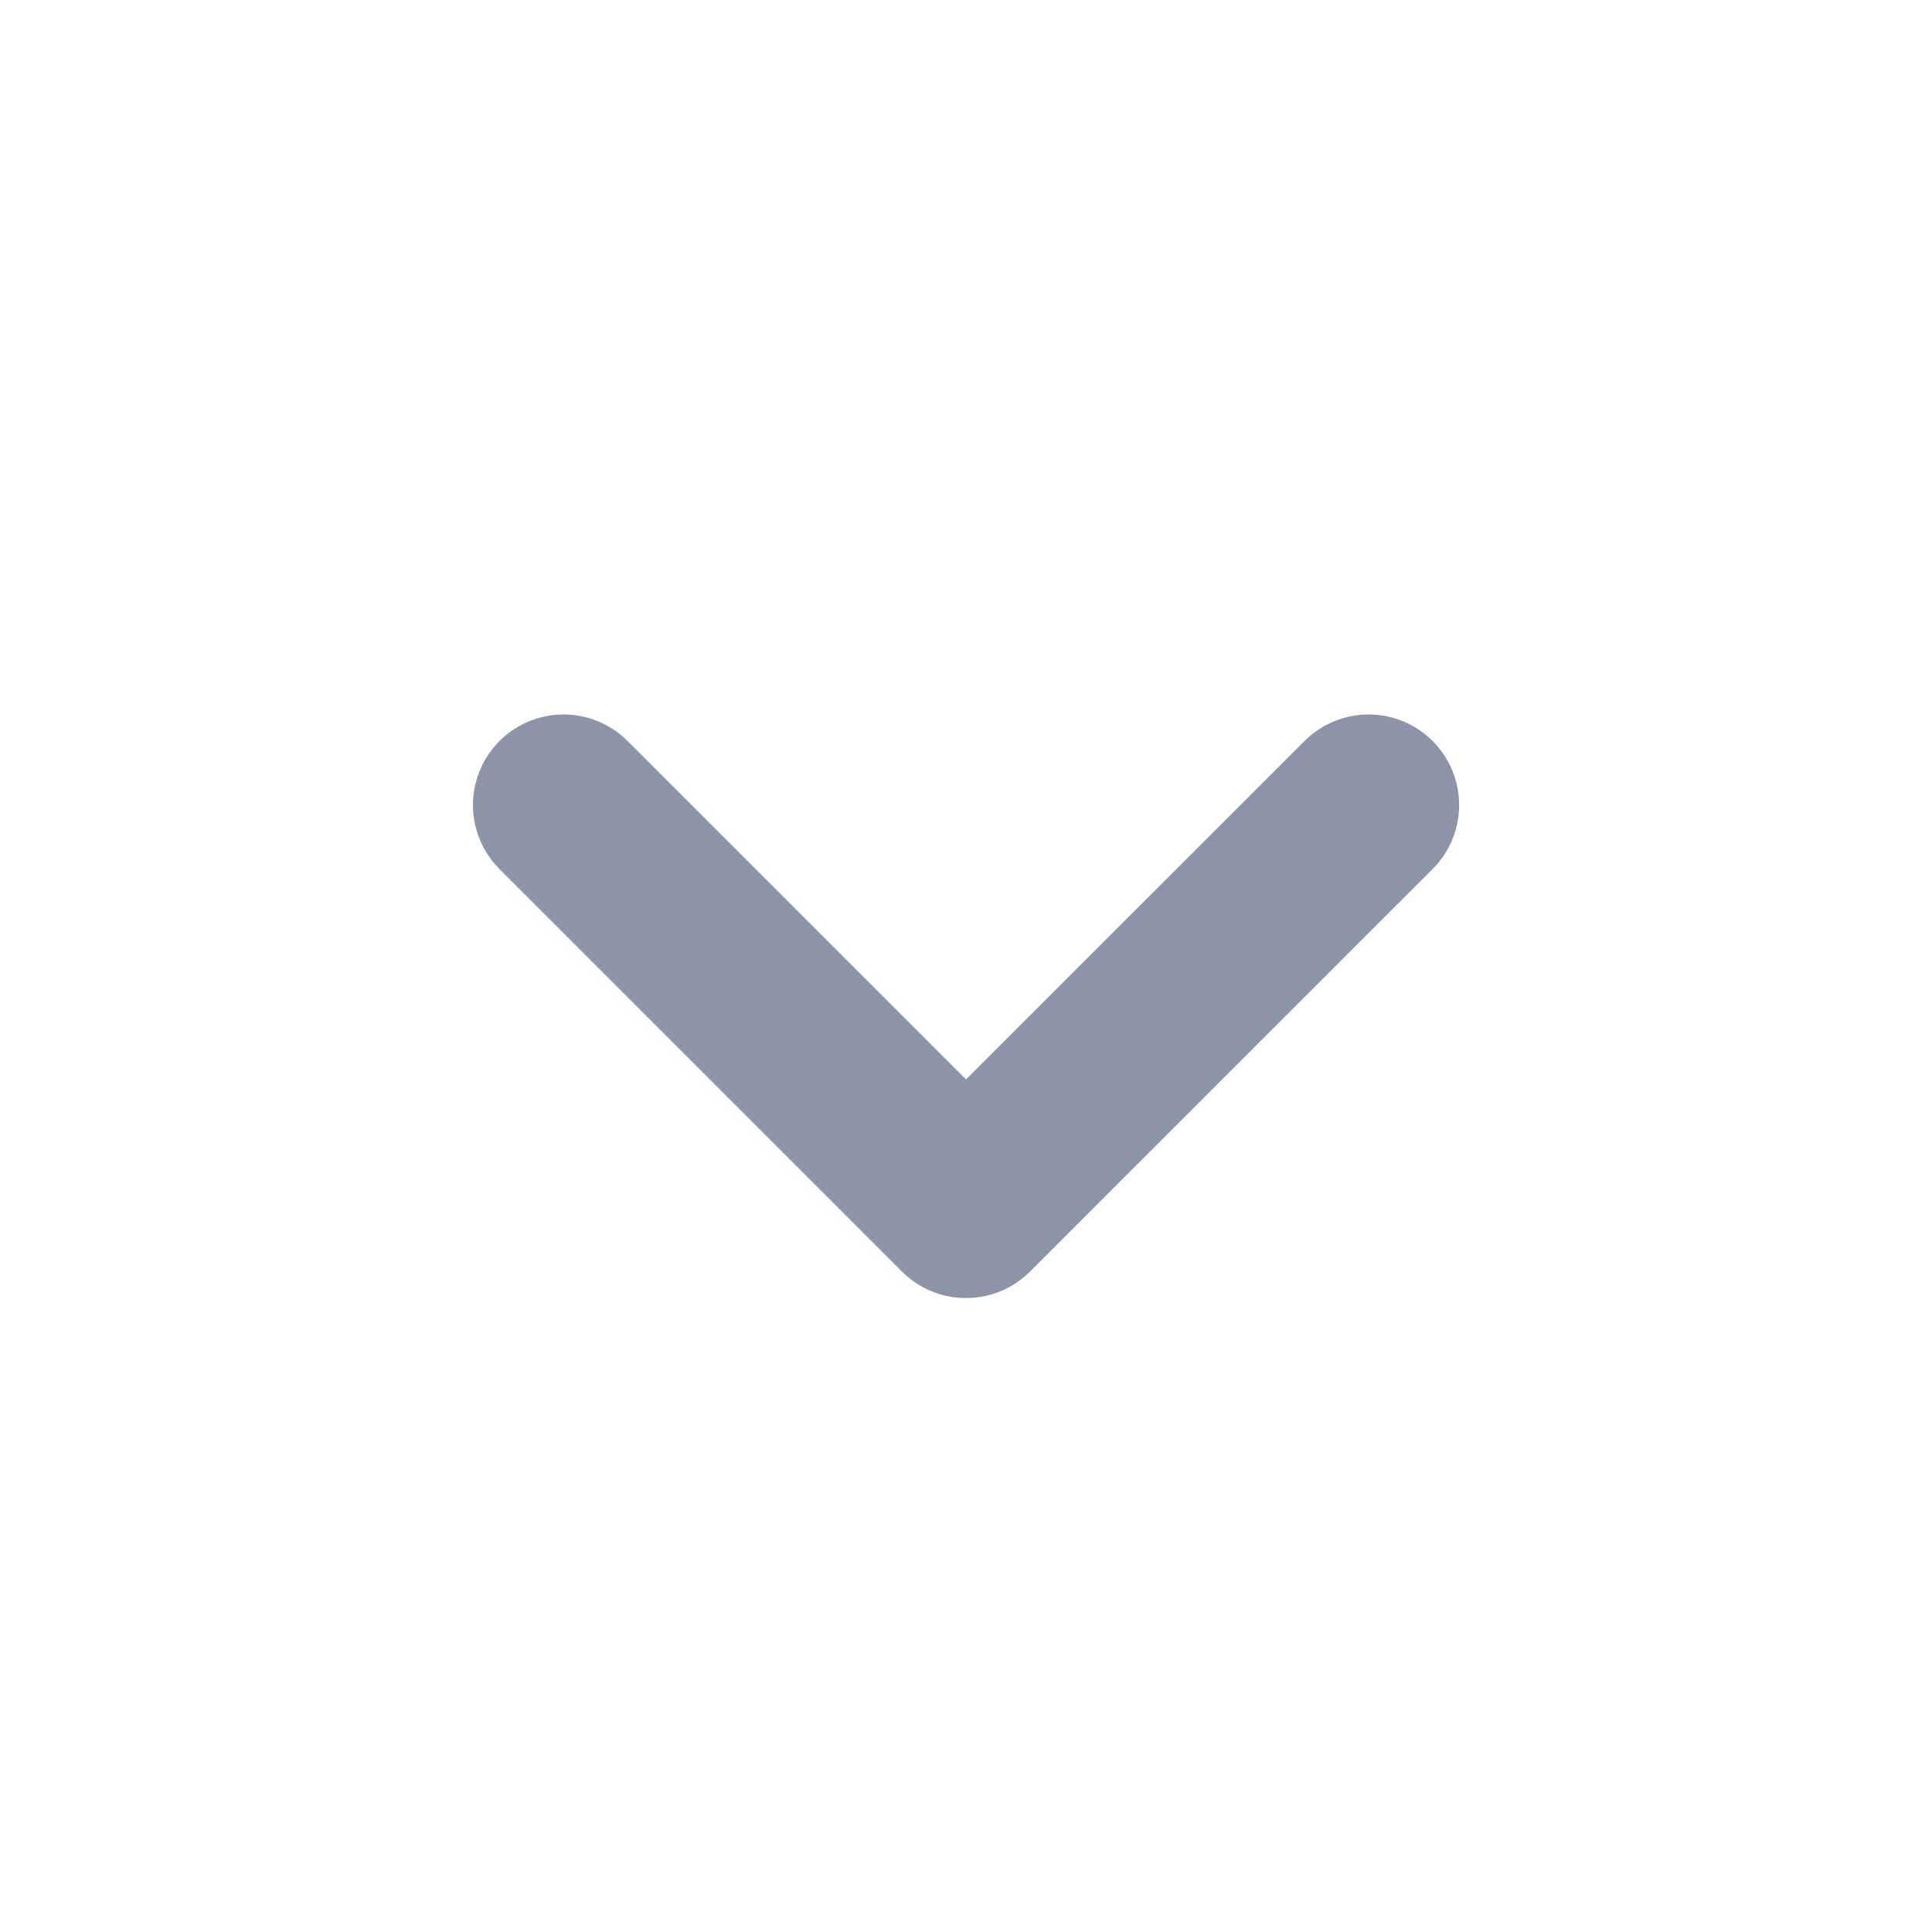 <svg width="16" height="16" viewBox="0 0 16 16" fill="none" xmlns="http://www.w3.org/2000/svg">
<path d="M11.334 6.667L8 10L4.667 6.667" stroke="#8C94A8" stroke-width="1.5" stroke-linecap="round" stroke-linejoin="round"/>
</svg>
